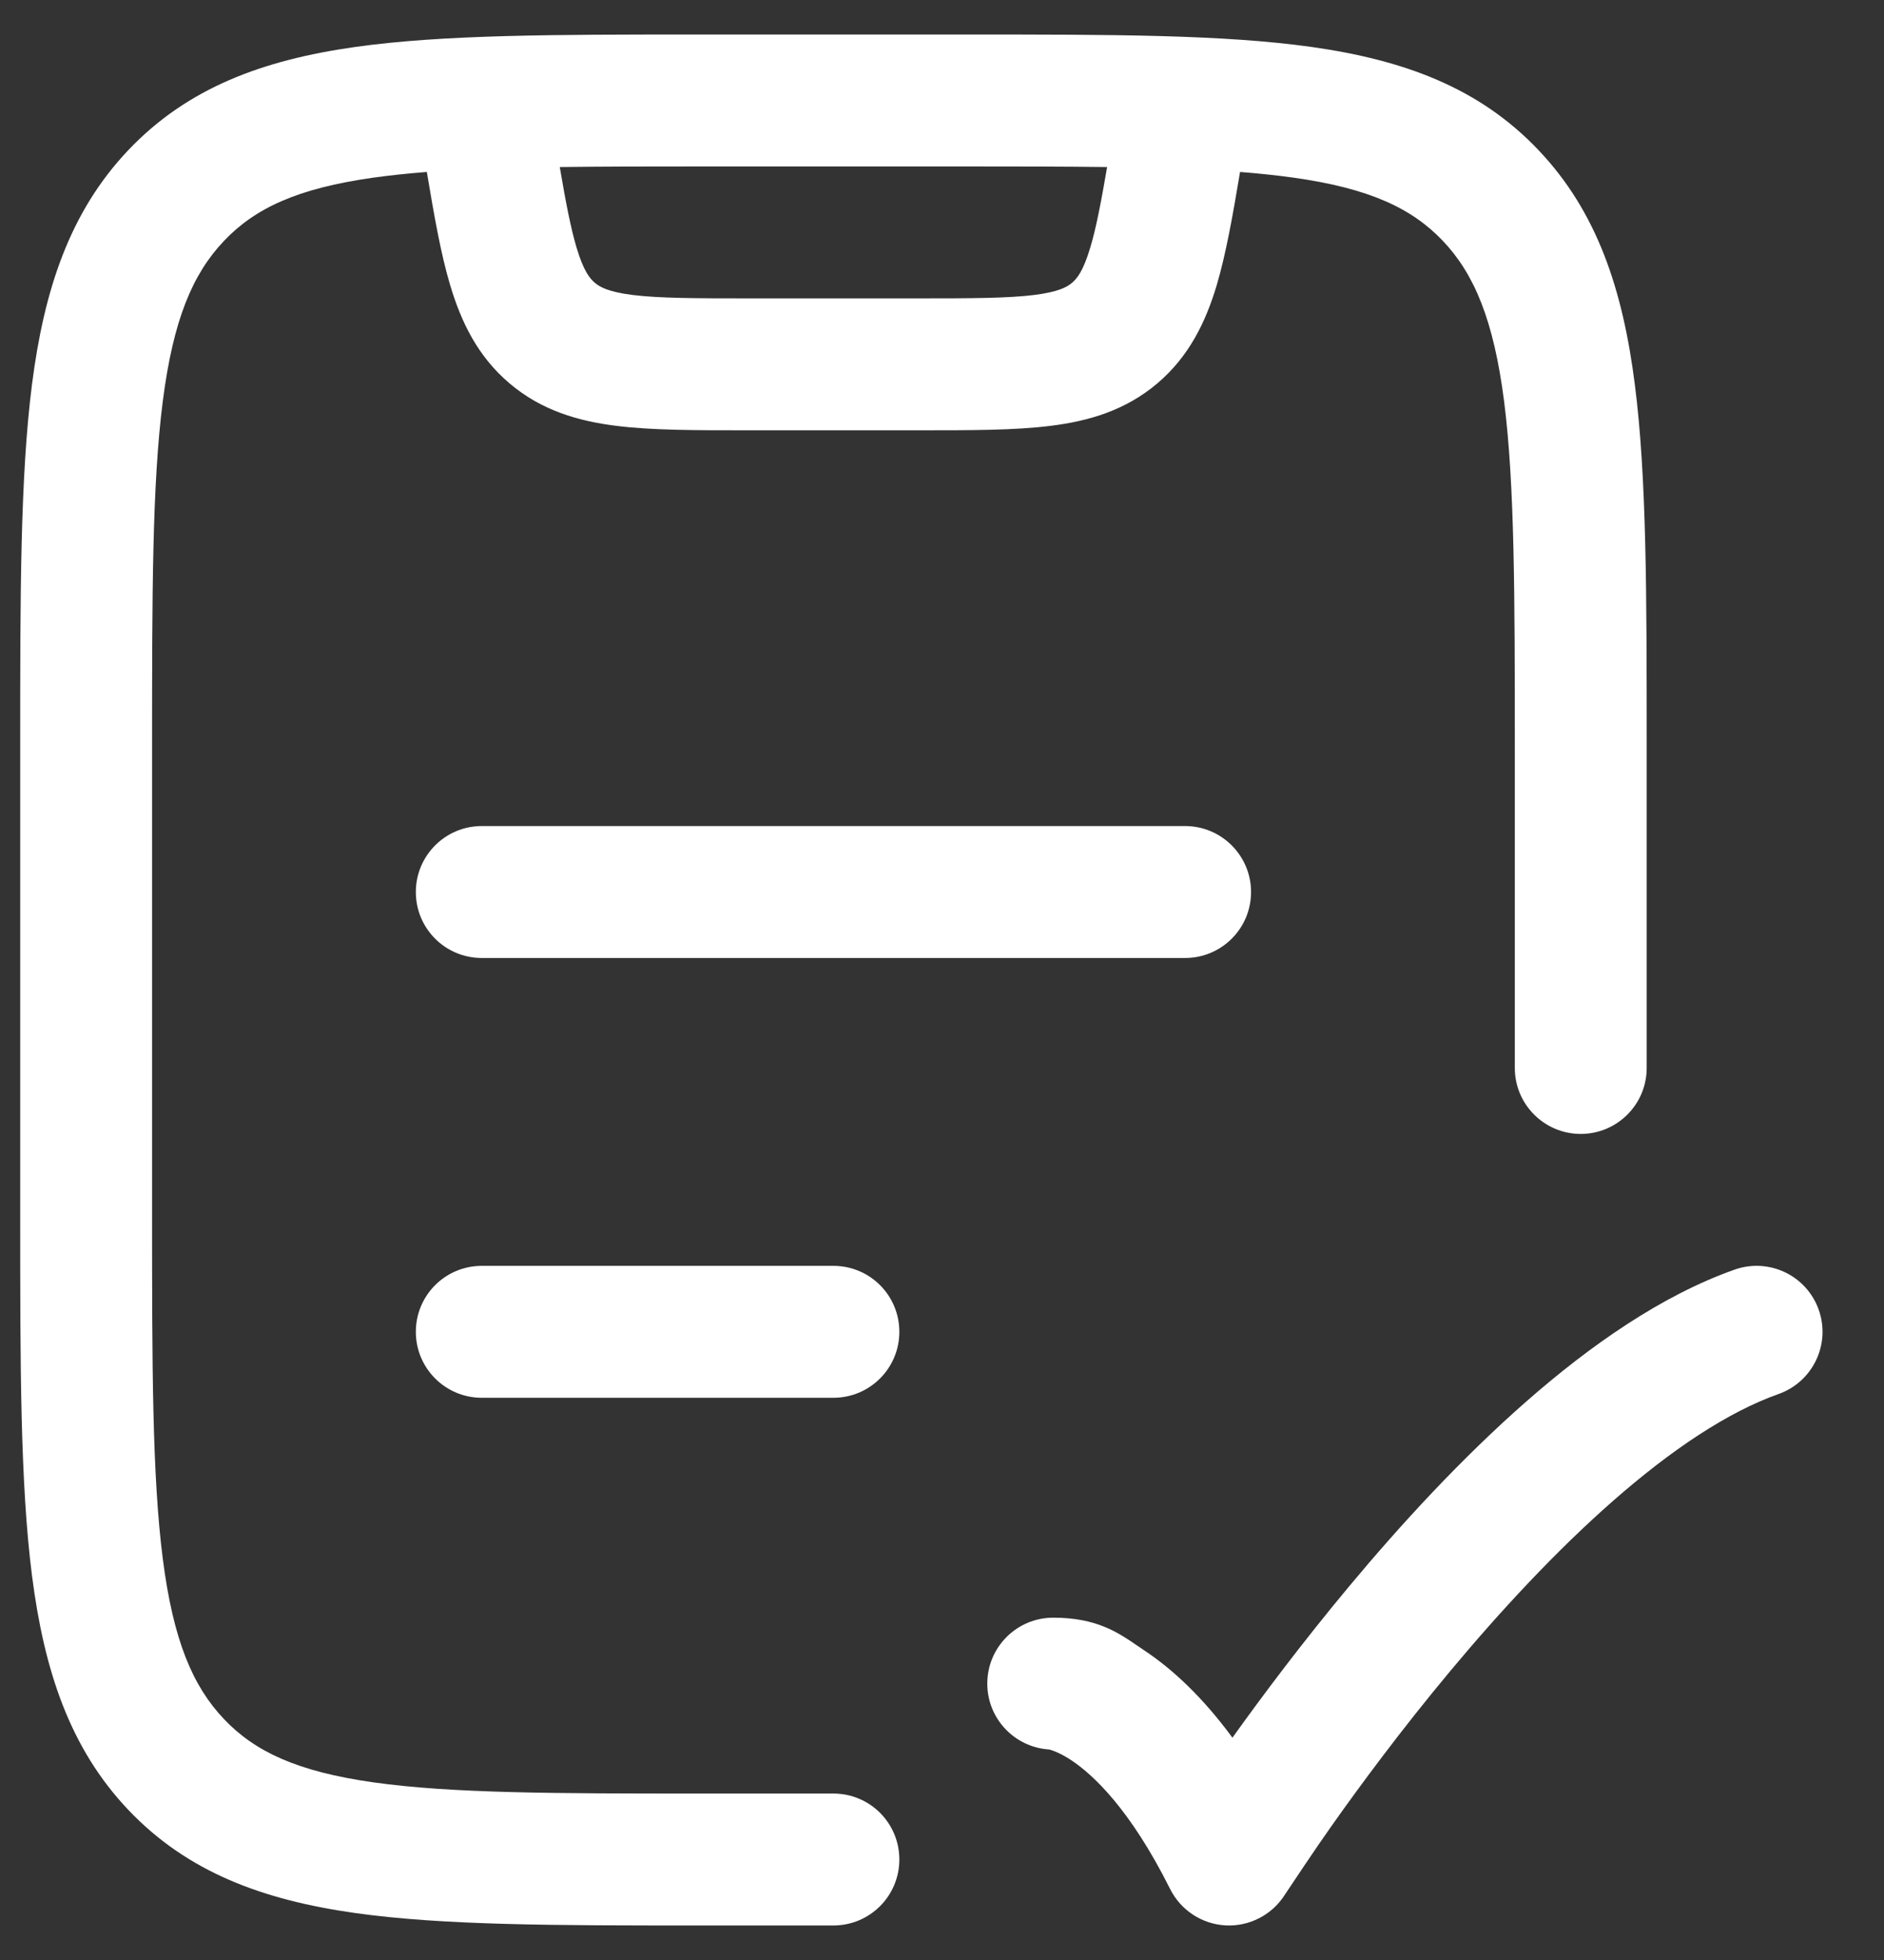 <svg width="25" height="26" viewBox="0 0 25 26" fill="none" xmlns="http://www.w3.org/2000/svg">
<rect x="0" y="0" width="25" height="26" fill="#333333" stroke="none"/>
<path fill-rule="evenodd" clip-rule="evenodd" d="M12.877 0.458L9.241 0.458C7.374 0.458 5.879 0.458 4.706 0.624C3.489 0.797 2.49 1.163 1.704 1.99C0.925 2.81 0.585 3.843 0.424 5.103C0.268 6.329 0.268 7.894 0.268 9.867L0.268 16.133C0.268 18.106 0.268 19.671 0.424 20.897C0.585 22.157 0.925 23.19 1.704 24.01C2.49 24.837 3.489 25.203 4.706 25.376C5.879 25.542 7.374 25.542 9.241 25.542H11.059C11.543 25.542 11.934 25.15 11.934 24.667C11.934 24.183 11.543 23.792 11.059 23.792H9.309C7.358 23.792 5.988 23.79 4.951 23.643C3.945 23.5 3.383 23.237 2.973 22.805C2.556 22.367 2.298 21.757 2.16 20.676C2.019 19.573 2.018 18.12 2.018 16.07L2.018 9.93C2.018 7.88 2.019 6.426 2.16 5.324C2.298 4.243 2.556 3.633 2.973 3.195C3.383 2.763 3.945 2.499 4.951 2.357C5.173 2.326 5.409 2.301 5.664 2.281C5.761 2.862 5.85 3.369 5.973 3.781C6.119 4.27 6.338 4.727 6.762 5.086C7.185 5.445 7.672 5.586 8.178 5.649C8.648 5.708 9.225 5.708 9.889 5.708H12.229C12.893 5.708 13.471 5.708 13.94 5.649C14.447 5.586 14.933 5.445 15.357 5.086C15.78 4.727 16 4.27 16.146 3.781C16.268 3.369 16.358 2.862 16.455 2.281C16.709 2.301 16.946 2.326 17.167 2.357C18.174 2.499 18.735 2.763 19.146 3.195C19.562 3.633 19.82 4.243 19.959 5.324C20.099 6.426 20.101 7.88 20.101 9.93V14.167C20.101 14.65 20.493 15.042 20.976 15.042C21.459 15.042 21.851 14.65 21.851 14.167V9.867C21.851 7.894 21.851 6.329 21.694 5.103C21.534 3.843 21.194 2.81 20.414 1.99C19.629 1.163 18.63 0.797 17.412 0.624C16.239 0.458 14.744 0.458 12.877 0.458ZM7.65 3.282C7.573 3.022 7.508 2.687 7.428 2.216C7.988 2.209 8.612 2.208 9.309 2.208L12.809 2.208C13.507 2.208 14.13 2.209 14.691 2.216C14.61 2.687 14.546 3.022 14.468 3.282C14.375 3.595 14.292 3.695 14.226 3.751C14.16 3.807 14.048 3.872 13.723 3.913C13.375 3.956 12.908 3.958 12.178 3.958L9.941 3.958C9.21 3.958 8.744 3.956 8.395 3.913C8.071 3.872 7.959 3.807 7.893 3.751C7.827 3.695 7.743 3.595 7.65 3.282Z" fill="white"/>
<path d="M23.601 18.492C24.057 18.33 24.295 17.83 24.134 17.375C23.973 16.919 23.473 16.681 23.017 16.842C22.043 17.187 21.096 17.852 20.249 18.595C19.393 19.346 18.588 20.221 17.902 21.044C17.284 21.785 16.752 22.495 16.354 23.051C15.954 22.507 15.556 22.141 15.19 21.897C15.161 21.878 15.132 21.858 15.102 21.837L15.101 21.837C14.835 21.654 14.55 21.459 13.976 21.459C13.493 21.459 13.101 21.85 13.101 22.334C13.101 22.797 13.462 23.177 13.918 23.207C13.922 23.208 13.928 23.209 13.936 23.211C13.977 23.223 14.077 23.258 14.22 23.353C14.503 23.542 14.995 23.995 15.527 25.058C15.668 25.34 15.95 25.525 16.265 25.541C16.579 25.557 16.879 25.402 17.048 25.136C17.152 24.98 17.46 24.517 17.655 24.242C18.044 23.69 18.596 22.944 19.246 22.165C19.898 21.384 20.638 20.582 21.403 19.911C22.177 19.232 22.928 18.73 23.601 18.492Z" fill="white"/>
<path d="M6.393 10.958C5.909 10.958 5.518 11.35 5.518 11.833C5.518 12.317 5.909 12.708 6.393 12.708L15.726 12.708C16.209 12.708 16.601 12.317 16.601 11.833C16.601 11.35 16.209 10.958 15.726 10.958L6.393 10.958Z" fill="white"/>
<path d="M6.393 16.792C5.909 16.792 5.518 17.183 5.518 17.667C5.518 18.15 5.909 18.542 6.393 18.542L11.059 18.542C11.543 18.542 11.934 18.15 11.934 17.667C11.934 17.183 11.543 16.792 11.059 16.792L6.393 16.792Z" fill="white"/>
</svg>
